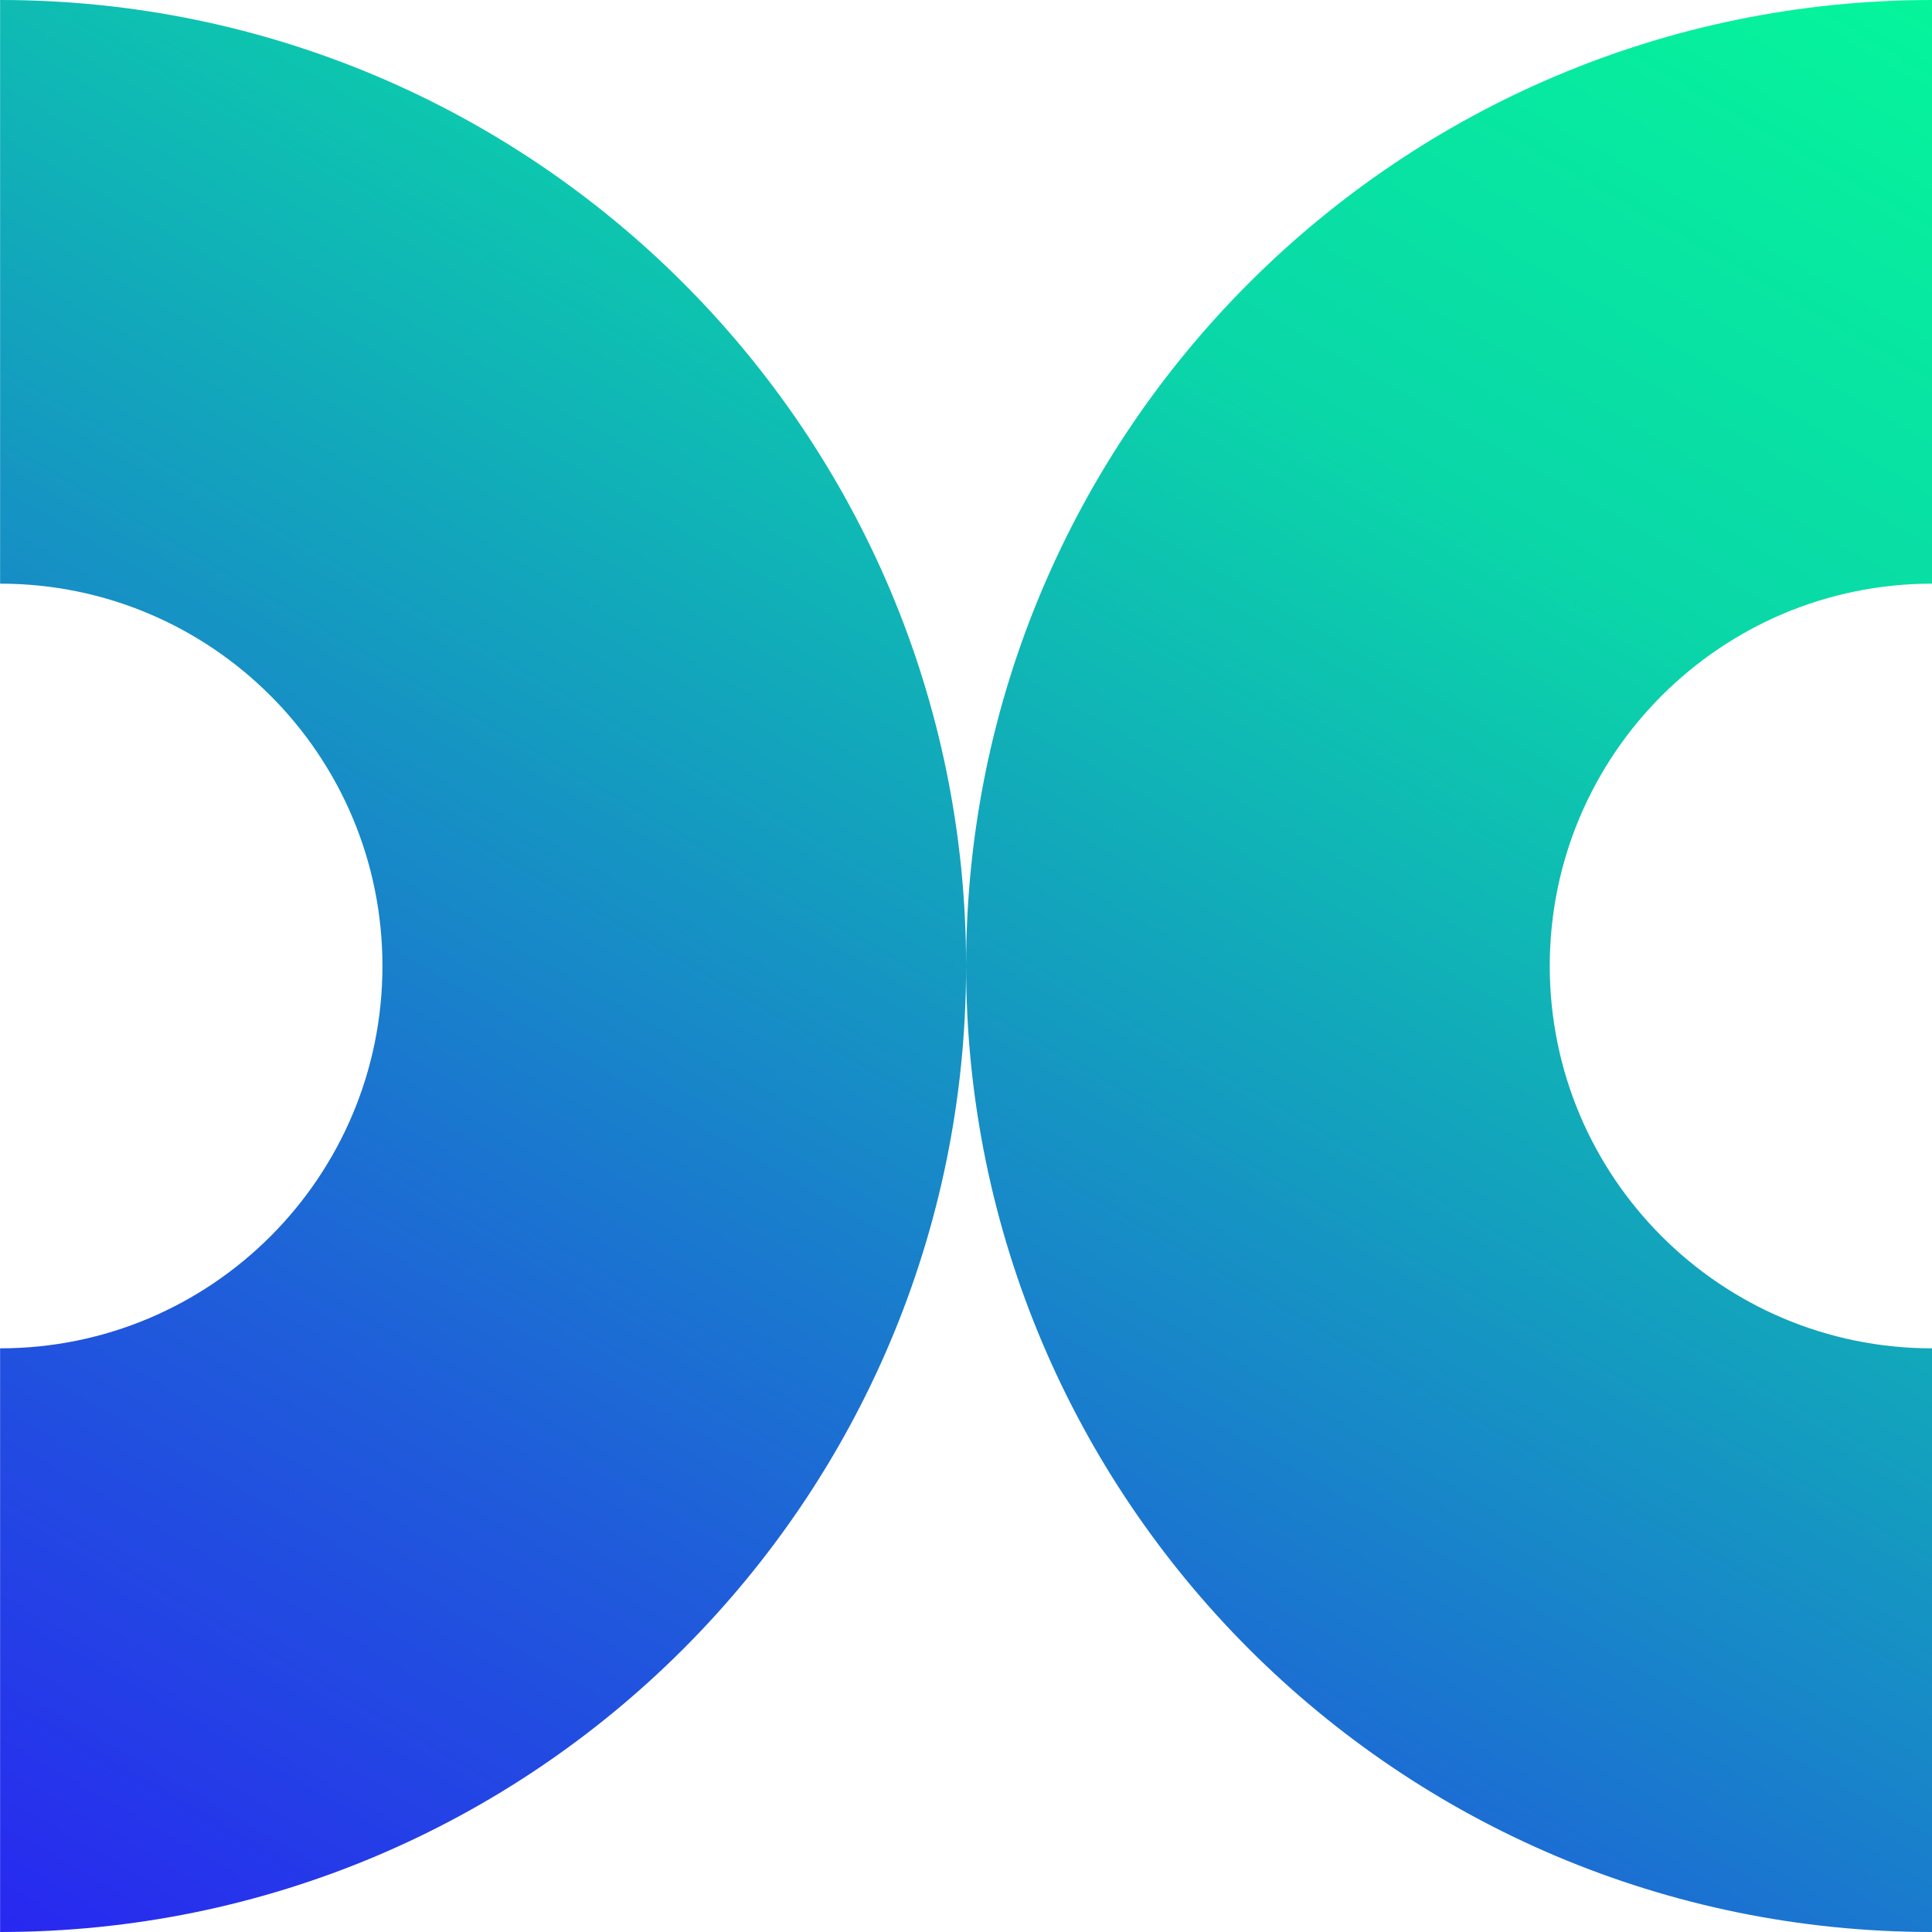 <svg viewBox="0 0 200 200" xmlns="http://www.w3.org/2000/svg" xmlns:xlink="http://www.w3.org/1999/xlink"><linearGradient id="a" gradientUnits="userSpaceOnUse" x1="31.71" x2="168.31" y1="218.3" y2="-18.3"><stop offset="0" stop-color="#2828f0"/><stop offset=".25" stop-color="#1f5dda"/><stop offset=".5" stop-color="#149bc0"/><stop offset=".75" stop-color="#0ad7a8"/><stop offset="1" stop-color="#05f59b"/></linearGradient><path d="m100.01 100c0 55.23-44.77 100-100 100v-60.42c21.86 0 39.58-17.72 39.58-39.58s-17.72-39.58-39.58-39.58v-60.42c55.23 0 100 44.77 100 100zm100-39.58v-60.42c-55.23 0-100 44.77-100 100s44.77 100 100 100v-60.42c-21.86 0-39.58-17.72-39.58-39.58s17.72-39.58 39.58-39.58z" fill="url(#a)"/></svg>